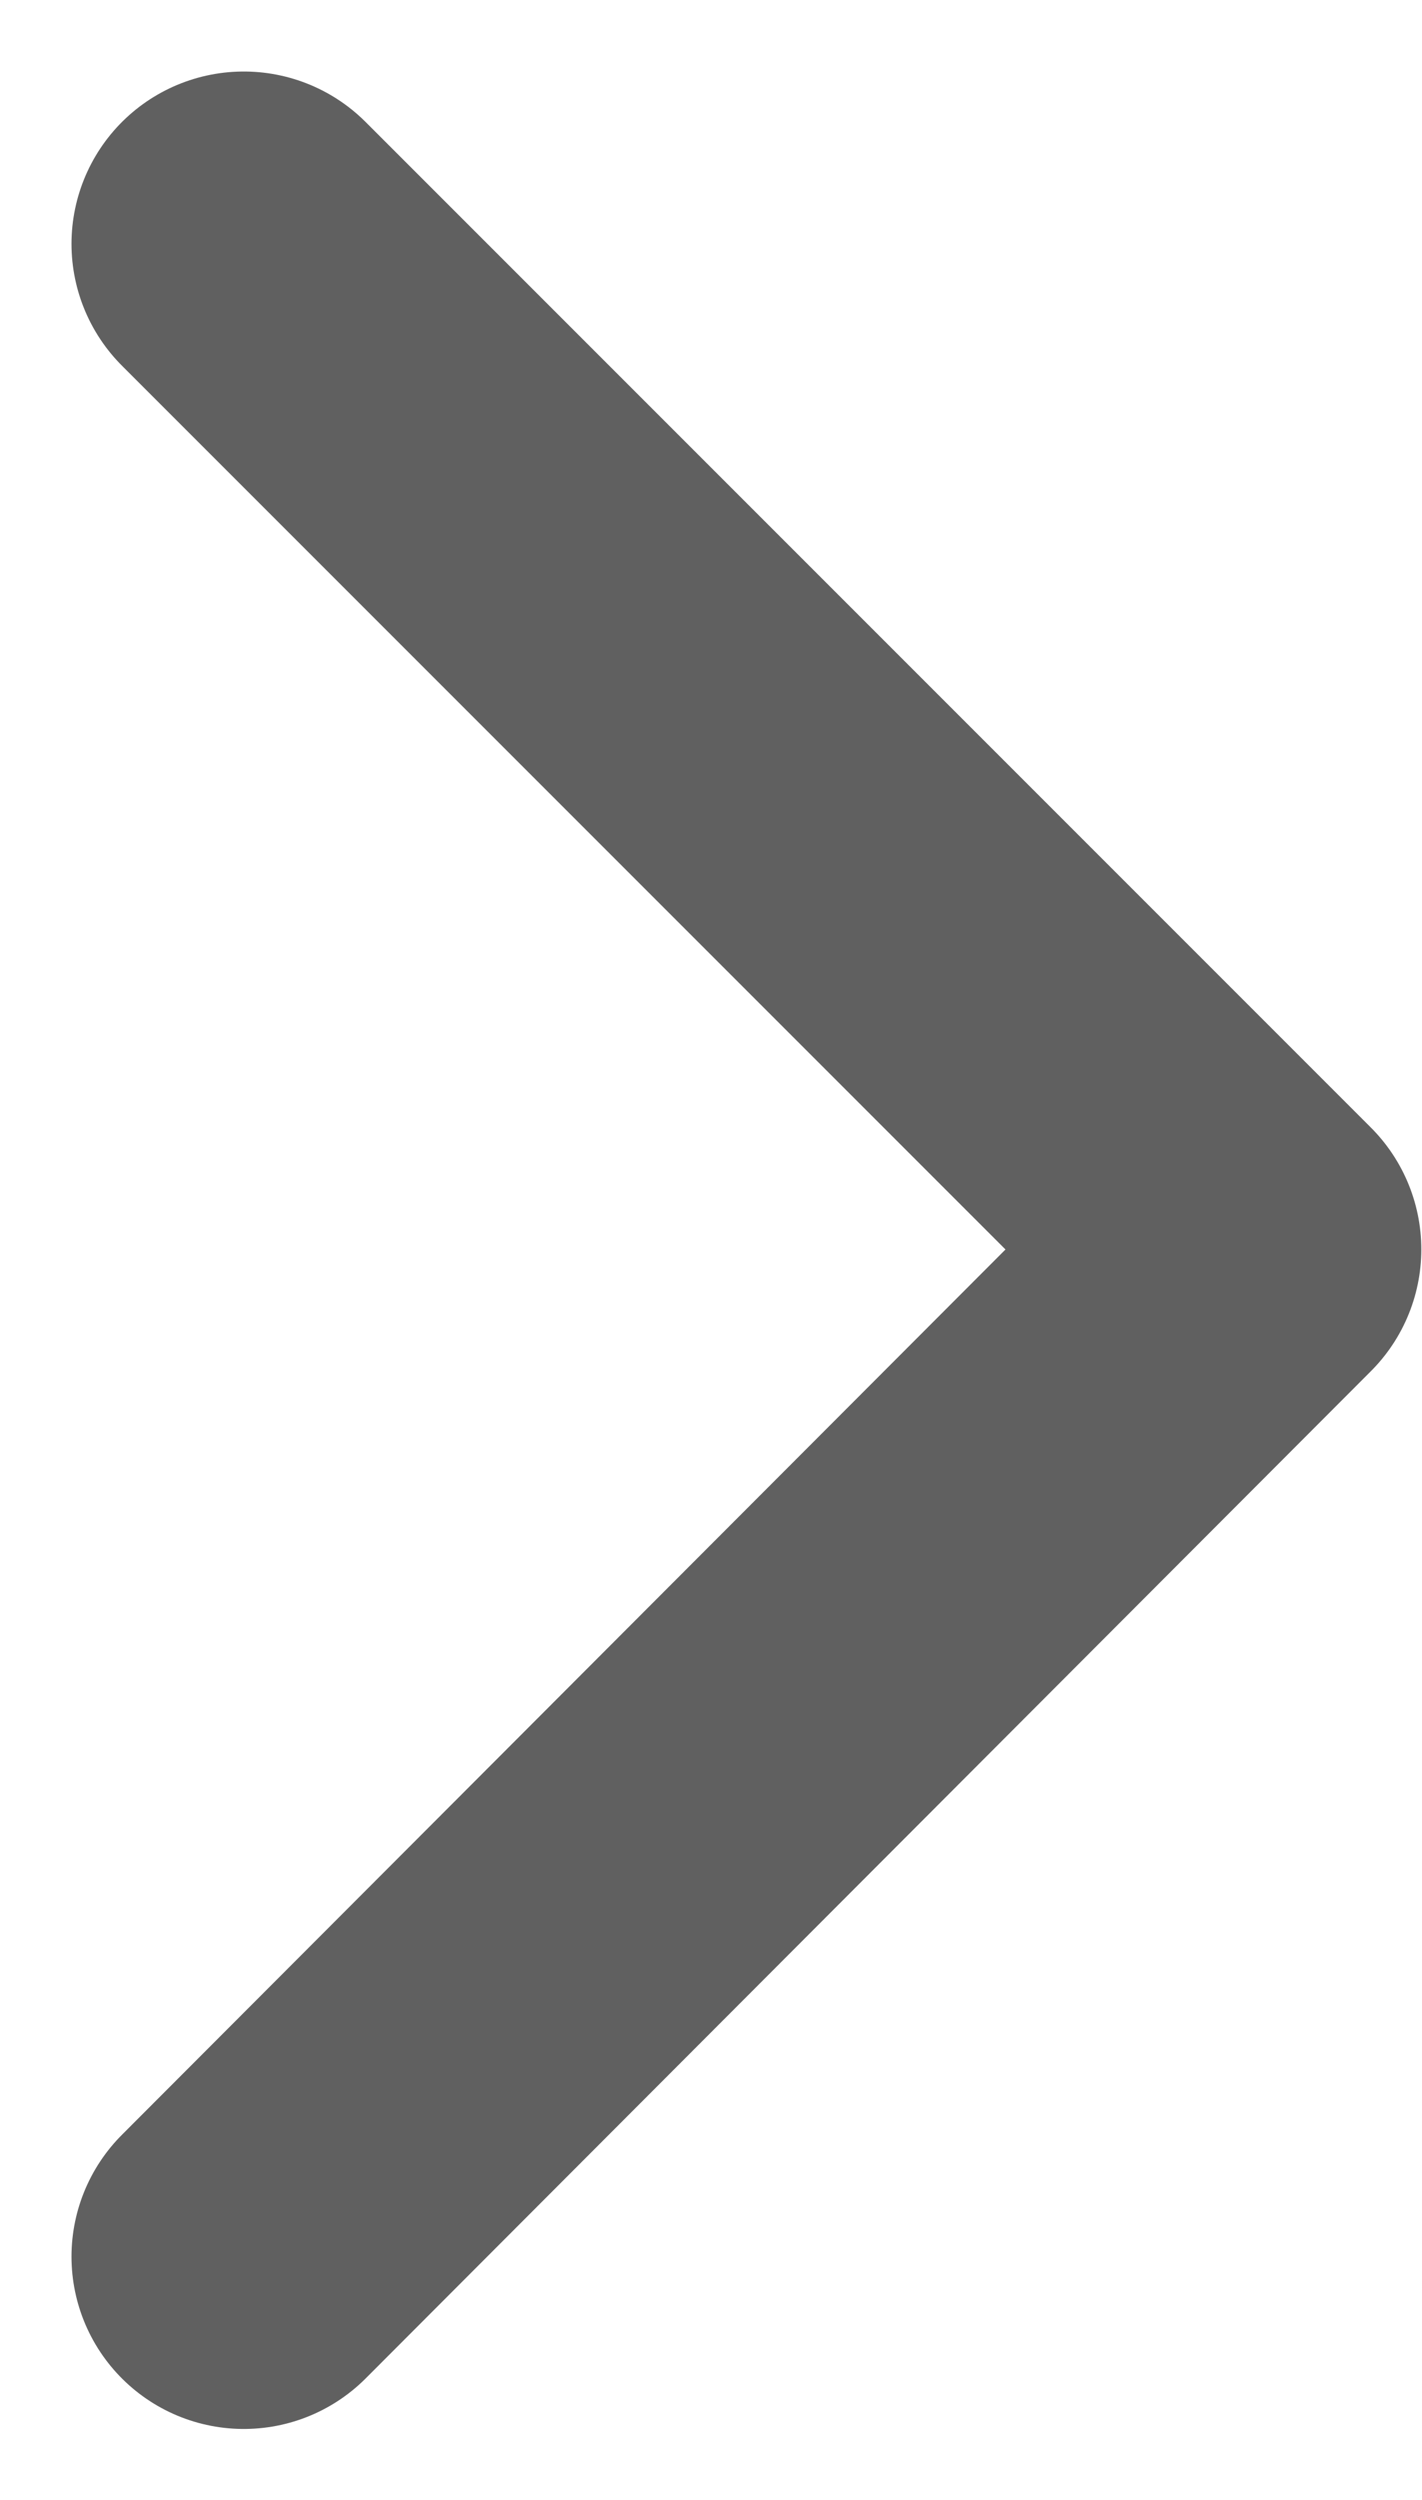 <svg xmlns="http://www.w3.org/2000/svg" width="16.508" height="29.016"><path fill="none" stroke="#606060" stroke-linecap="round" stroke-linejoin="round" stroke-width="4" d="M2.83 26.19L14.5 14.5 2.83 2.83"/></svg>